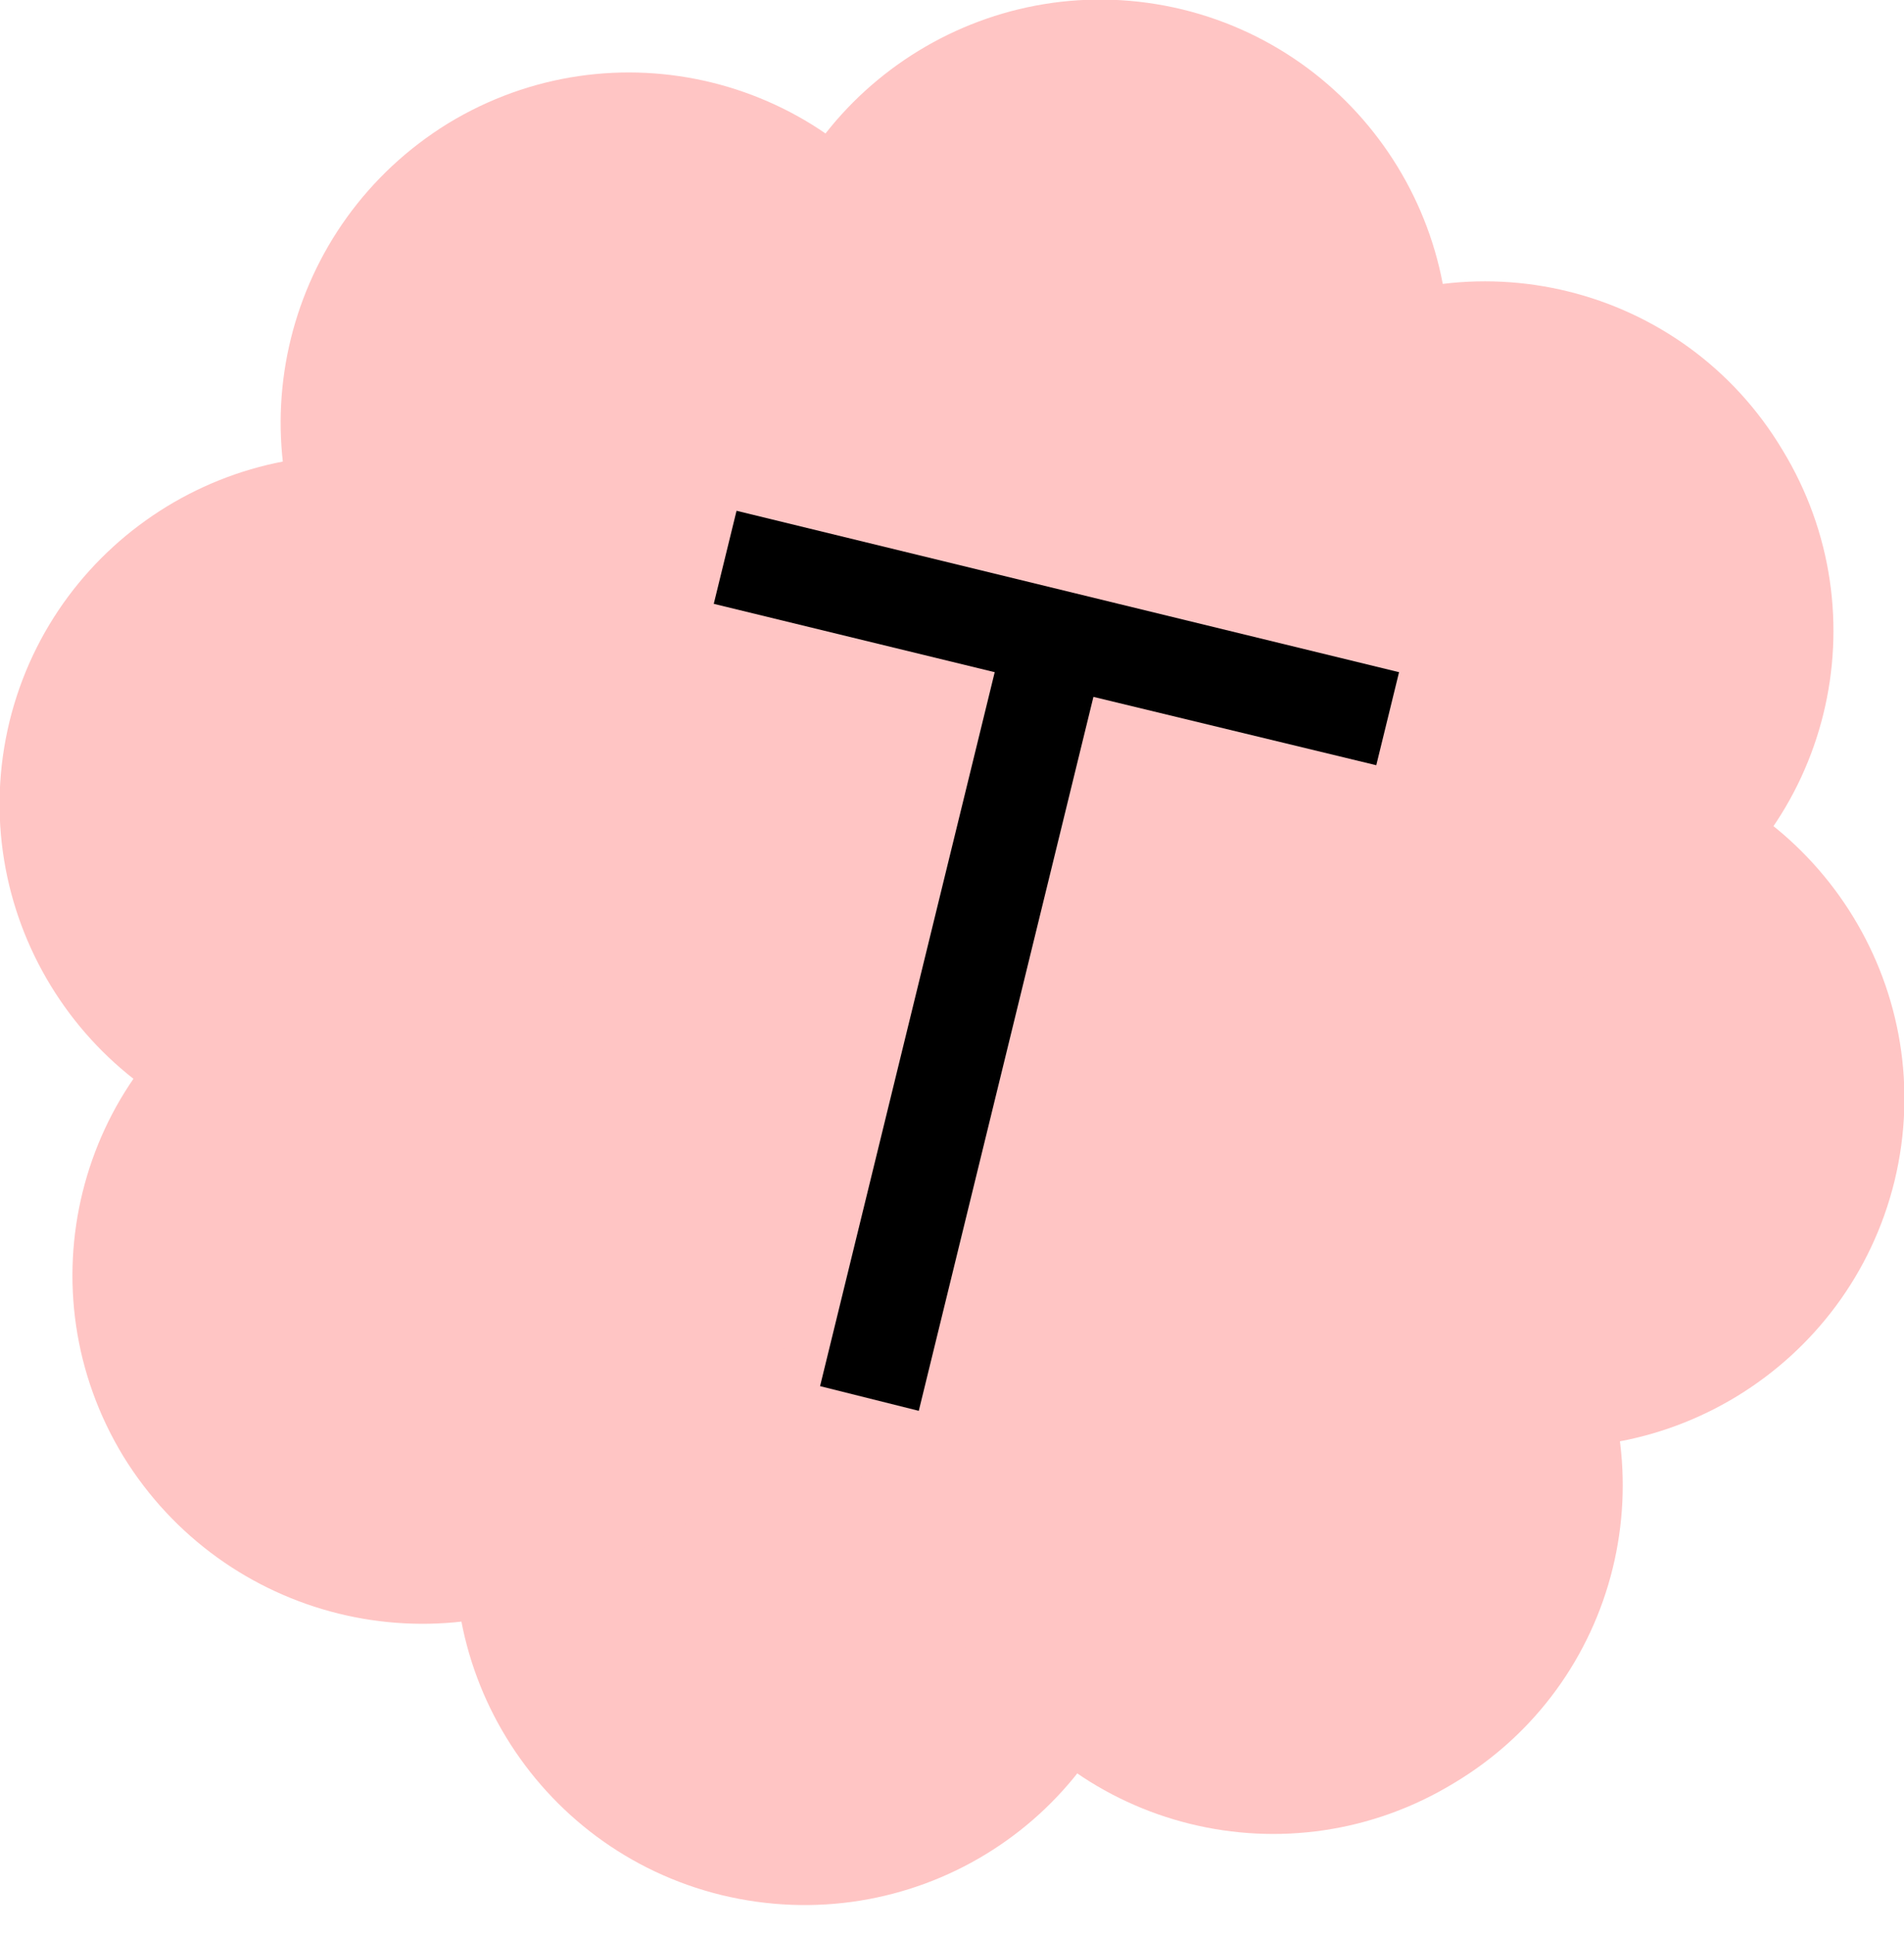 <?xml version="1.0" encoding="UTF-8"?> <!-- Generator: Adobe Illustrator 18.0.0, SVG Export Plug-In . SVG Version: 6.00 Build 0) --> <svg xmlns="http://www.w3.org/2000/svg" xmlns:xlink="http://www.w3.org/1999/xlink" id="Layer_1" x="0px" y="0px" viewBox="0 0 100.3 101.9" xml:space="preserve"> <g> <g> <g> <path fill="#FFC5C4" d="M38,99.8L38,99.8c-9.8-2.4-15.9-12.3-13.5-22.2L40.1,14C42.5,4.2,52.4-1.9,62.3,0.5l0,0 c9.8,2.4,15.9,12.3,13.5,22.2L60.2,86.3C57.8,96.2,47.9,102.2,38,99.8z"></path> </g> <g> <path fill="#FFC5C4" d="M0.5,38L0.5,38c2.4-9.8,12.3-15.9,22.2-13.5l63.6,15.5c9.8,2.4,15.9,12.3,13.5,22.2l0,0 c-2.4,9.8-12.3,15.9-22.2,13.5L14,60.2C4.2,57.8-1.9,47.9,0.5,38z"></path> </g> <g> <path fill="#FFC5C4" d="M6.5,76.7L6.5,76.7C1.2,68,4,56.7,12.7,51.5l56-34c8.7-5.3,20-2.5,25.2,6.2l0,0c5.3,8.7,2.5,20-6.2,25.2 l-56,34C23,88.1,11.8,85.3,6.5,76.7z"></path> </g> <g> <path fill="#FFC5C4" d="M23.6,6.5L23.6,6.5c8.7-5.3,20-2.5,25.2,6.2l34,56c5.3,8.7,2.5,20-6.2,25.2l0,0c-8.7,5.3-20,2.5-25.2-6.2 l-34-56C12.2,23,15,11.8,23.6,6.5z"></path> </g> </g> <g> <path d="M37.6,31.8l1.2-4.9l34.9,8.5l-1.2,4.9l-14.9-3.6l-9.2,37.6l-5.2-1.3l9.2-37.6L37.6,31.8z"></path> </g> </g> </svg> 